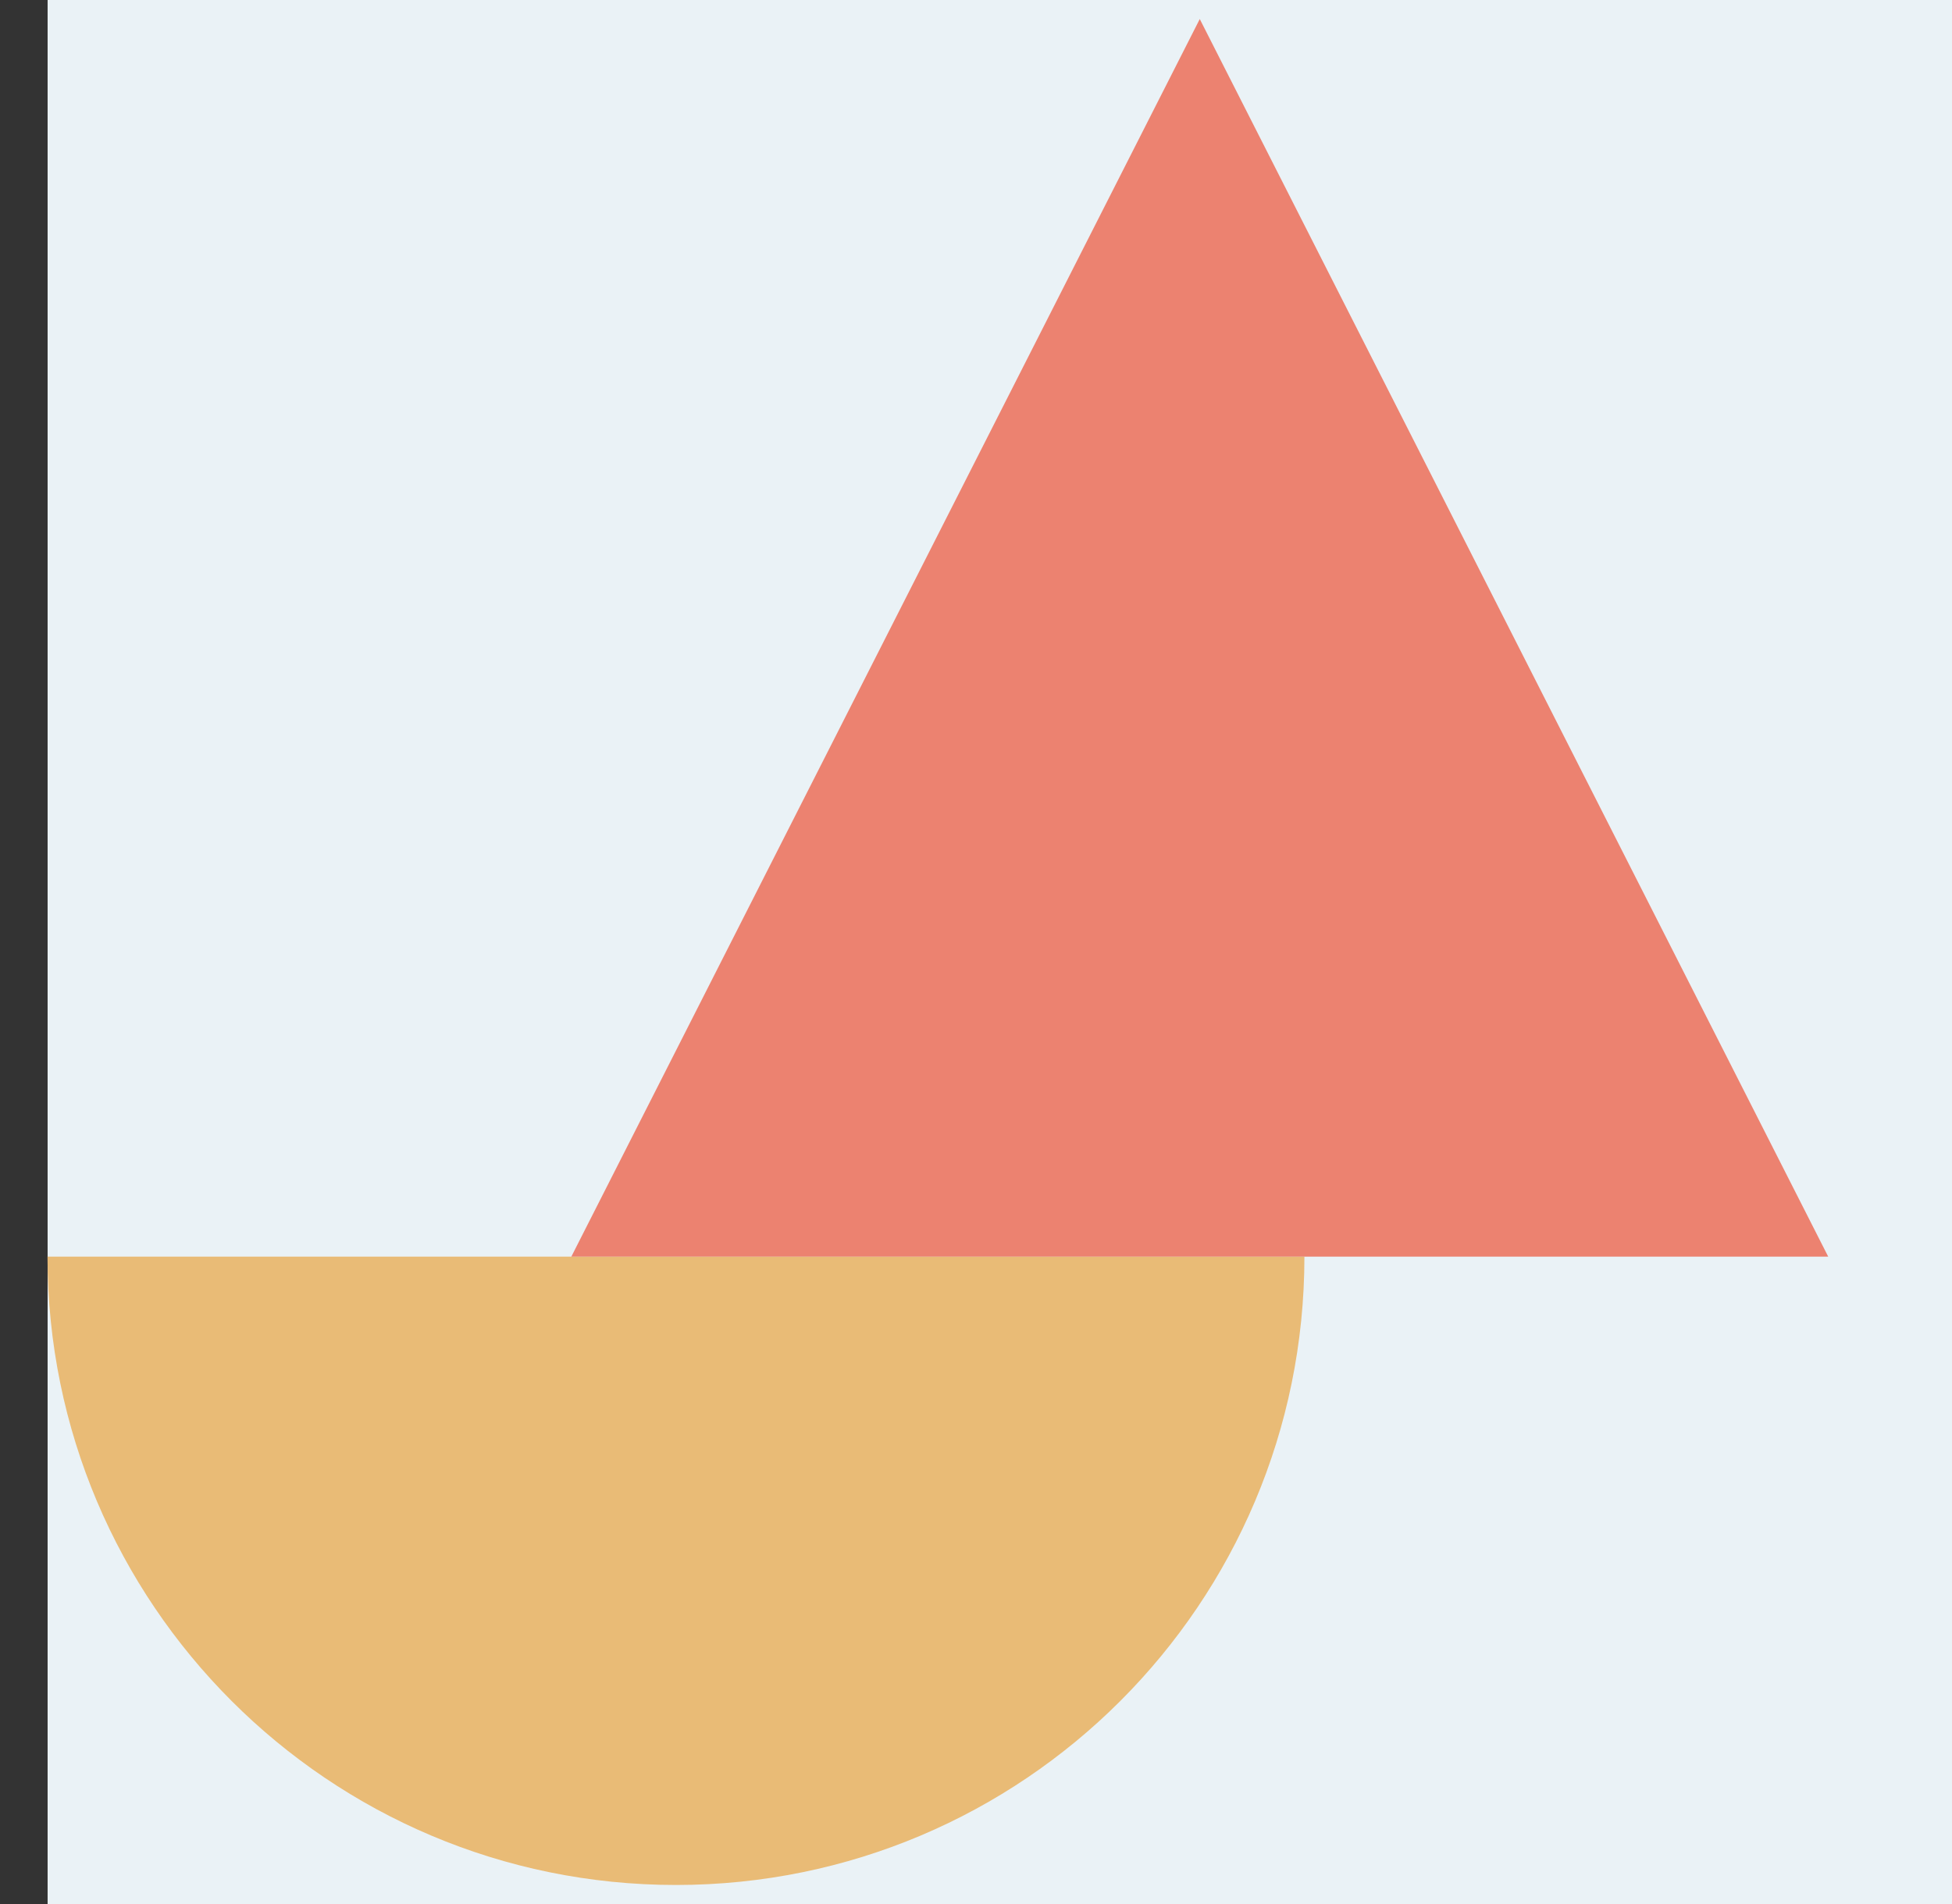<svg width="41" height="40" viewBox="0 0 41 40" fill="none" xmlns="http://www.w3.org/2000/svg">
<rect x="0" y="0" width="41" height="40" fill="#333333" stroke="none"/>
<rect x="1" width="40" height="40" fill="#EAF2F6"/>
<path d="M0.998 26.4C2.568 26.4 6.908 26.4 14.198 26.4C21.489 26.4 24.33 26.4 27.398 26.4C27.398 33.69 21.489 39.6 14.198 39.6C6.908 39.6 0.998 33.69 0.998 26.4Z" fill="#E9BB76"/>
<path d="M25.2 0.4L38.4 26.4H12L25.2 0.4Z" fill="#EC8270"/>
</svg>
